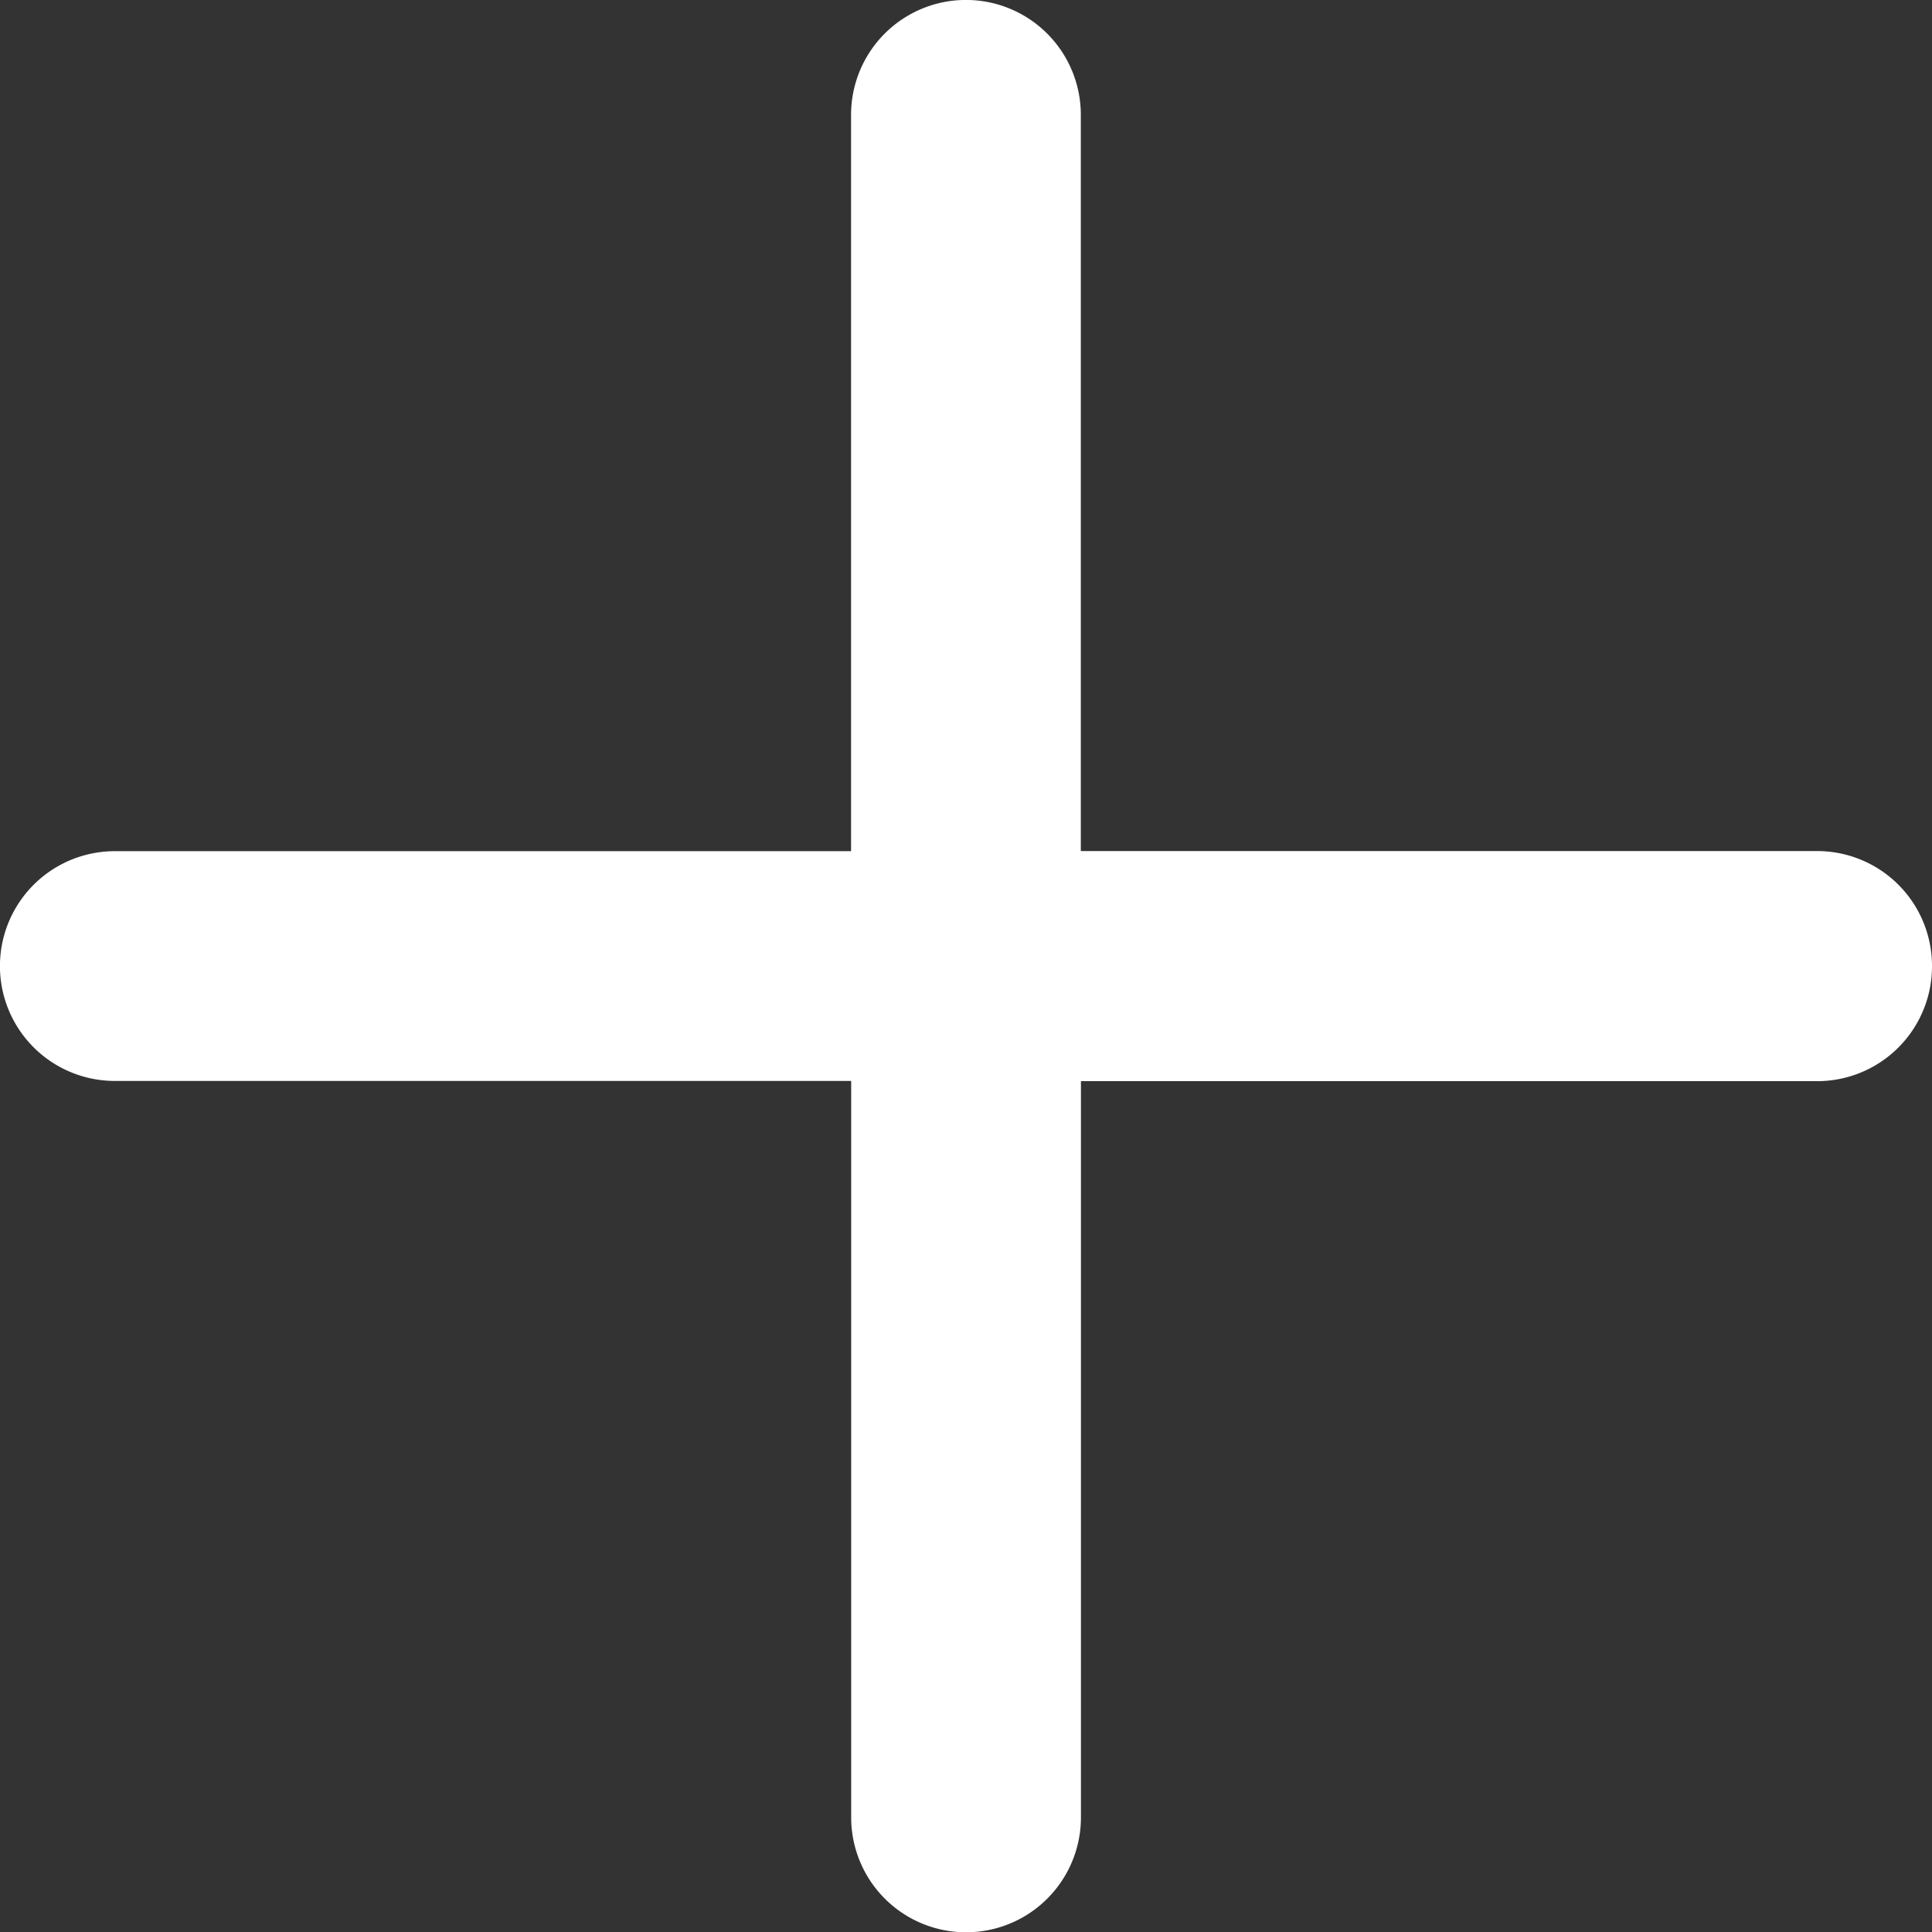 <svg xmlns="http://www.w3.org/2000/svg" width="16.994" height="16.994" viewBox="0 0 16.994 16.994">
  <rect x="0" y="0" width="16.994" height="16.994" fill="#333333" stroke="none"/>
  <path id="Path_3793" data-name="Path 3793" d="M49.994,42a.51.51,0,0,1-.51.51H42.508v6.976a.51.51,0,1,1-1.021,0V42.508H34.51a.51.51,0,0,1,0-1.021h6.976V34.51a.51.51,0,1,1,1.021,0v6.976h6.976A.51.51,0,0,1,49.994,42Z" transform="translate(-33.5 -33.5)" fill="#fff" stroke="#fff" stroke-width="1"/>
</svg>
